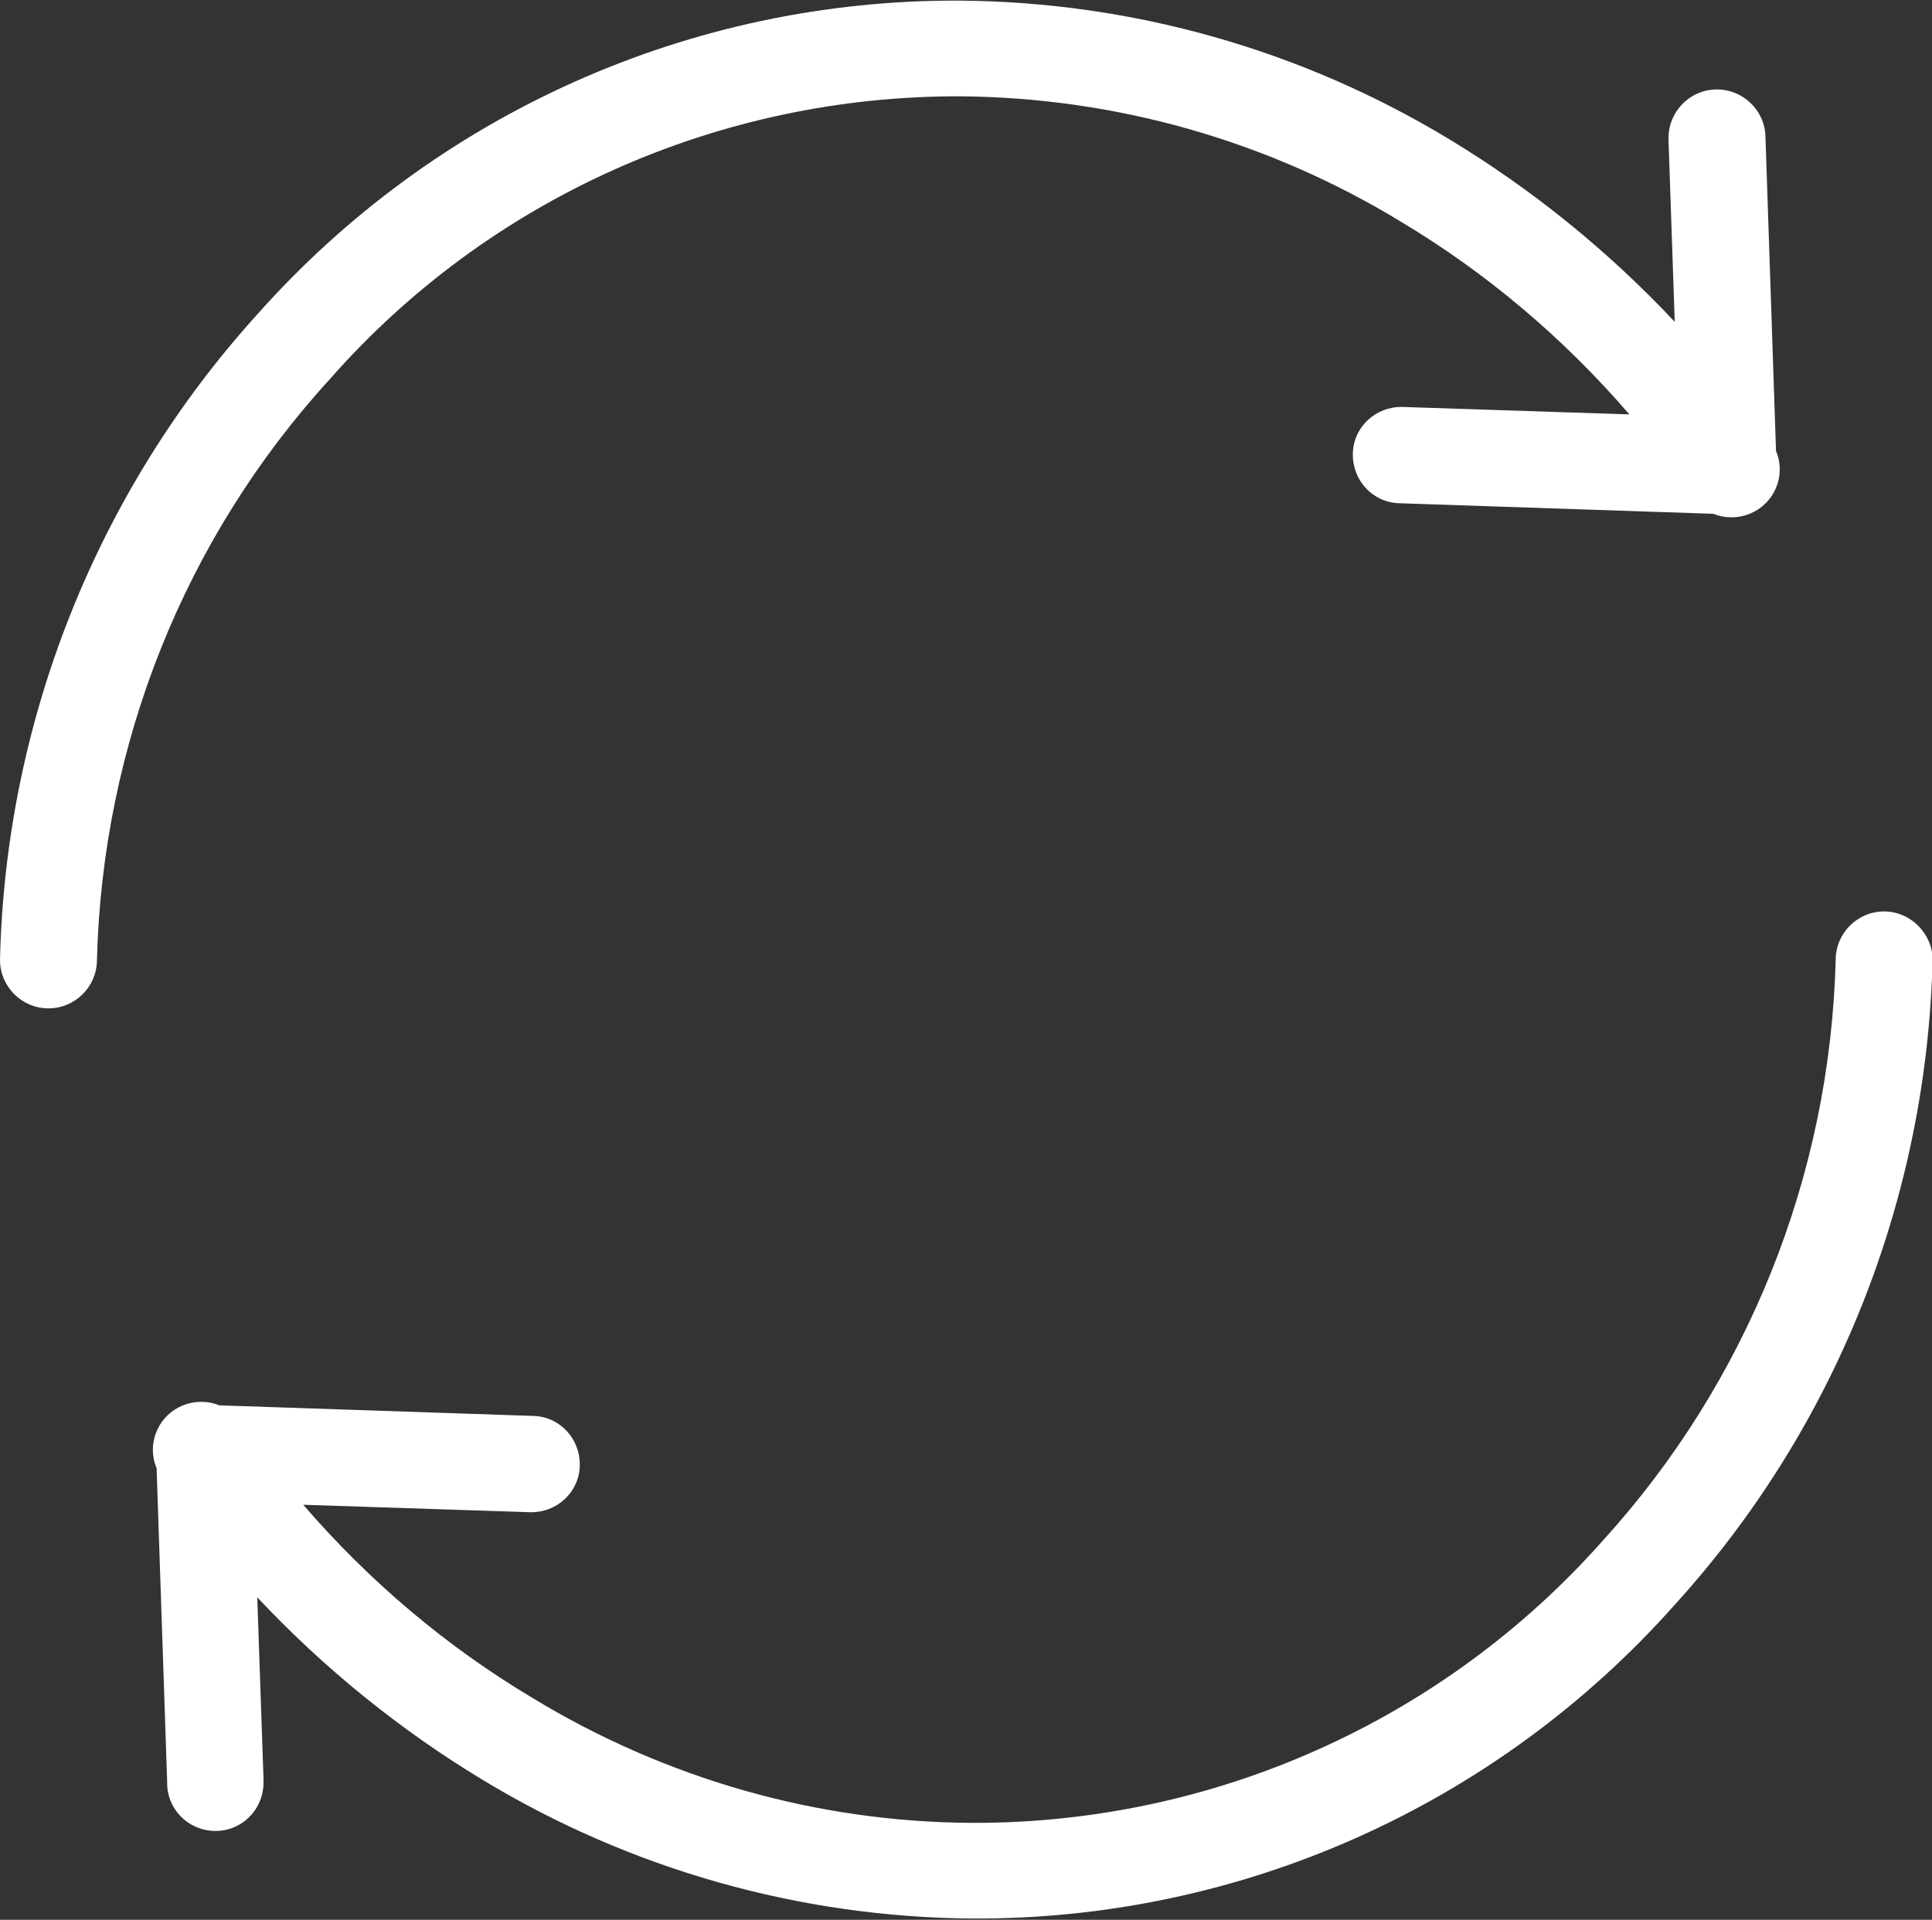 <?xml version="1.0" encoding="utf-8"?>
<!-- Generator: Adobe Illustrator 25.1.0, SVG Export Plug-In . SVG Version: 6.00 Build 0)  -->
<svg version="1.1" id="_002-recycle" xmlns="http://www.w3.org/2000/svg" xmlns:xlink="http://www.w3.org/1999/xlink" x="0px"
	 y="0px" viewBox="0 0 31.09 30.9" style="enable-background:new 0 0 31.09 30.9;" xml:space="preserve">
<rect x="0" y="0" width="31.09" height="30.9" fill="#333333" stroke="none"/>
<style type="text/css">
	.st0{fill:#FFFFFF;}
</style>
<path id="Path_21" class="st0" d="M15.45,1.55c2.5,0.02,4.94,0.71,7.08,2.01c1.39,0.83,2.63,1.88,3.69,3.11l-3.65-0.12
	c-0.43-0.01-0.79,0.32-0.8,0.75s0.32,0.79,0.75,0.8l5.05,0.17c0.4,0.16,0.85-0.03,1.01-0.42c0.08-0.19,0.08-0.4,0-0.59L28.41,2.2
	c-0.01-0.43-0.37-0.77-0.8-0.76s-0.77,0.37-0.76,0.8c0,0.01,0,0.01,0,0.02l0.1,2.92c-1.07-1.14-2.29-2.13-3.63-2.94
	c-2.38-1.44-5.1-2.21-7.88-2.23c-4.32-0.02-8.43,1.82-11.3,5.05C1.56,7.91,0.09,11.6,0,15.45c0,0.43,0.35,0.78,0.78,0.78
	s0.78-0.35,0.78-0.78c0.09-3.47,1.41-6.79,3.75-9.35C7.87,3.19,11.57,1.54,15.45,1.55z"/>
<path id="Path_22" class="st0" d="M30.32,14.67c-0.43,0-0.78,0.35-0.78,0.78c-0.09,3.47-1.42,6.79-3.75,9.35
	c-2.57,2.9-6.27,4.55-10.14,4.54c-2.5-0.01-4.94-0.71-7.08-2.01c-1.39-0.83-2.63-1.88-3.69-3.11l3.65,0.12
	c0.43,0.01,0.79-0.32,0.8-0.75c0.01-0.43-0.32-0.79-0.75-0.8l-5.05-0.17c-0.4-0.16-0.85,0.03-1.01,0.42c-0.08,0.19-0.08,0.4,0,0.59
	l0.17,5.05c-0.01,0.43,0.33,0.78,0.76,0.79c0.43,0.01,0.78-0.33,0.79-0.76c0-0.02,0-0.05,0-0.07c0-0.01,0-0.01,0-0.02l-0.1-2.91
	c1.07,1.14,2.29,2.13,3.63,2.94c2.38,1.44,5.1,2.21,7.88,2.23c4.32,0.02,8.43-1.82,11.3-5.05c2.59-2.85,4.06-6.54,4.15-10.4
	C31.09,15.02,30.74,14.67,30.32,14.67z"/>
</svg>
